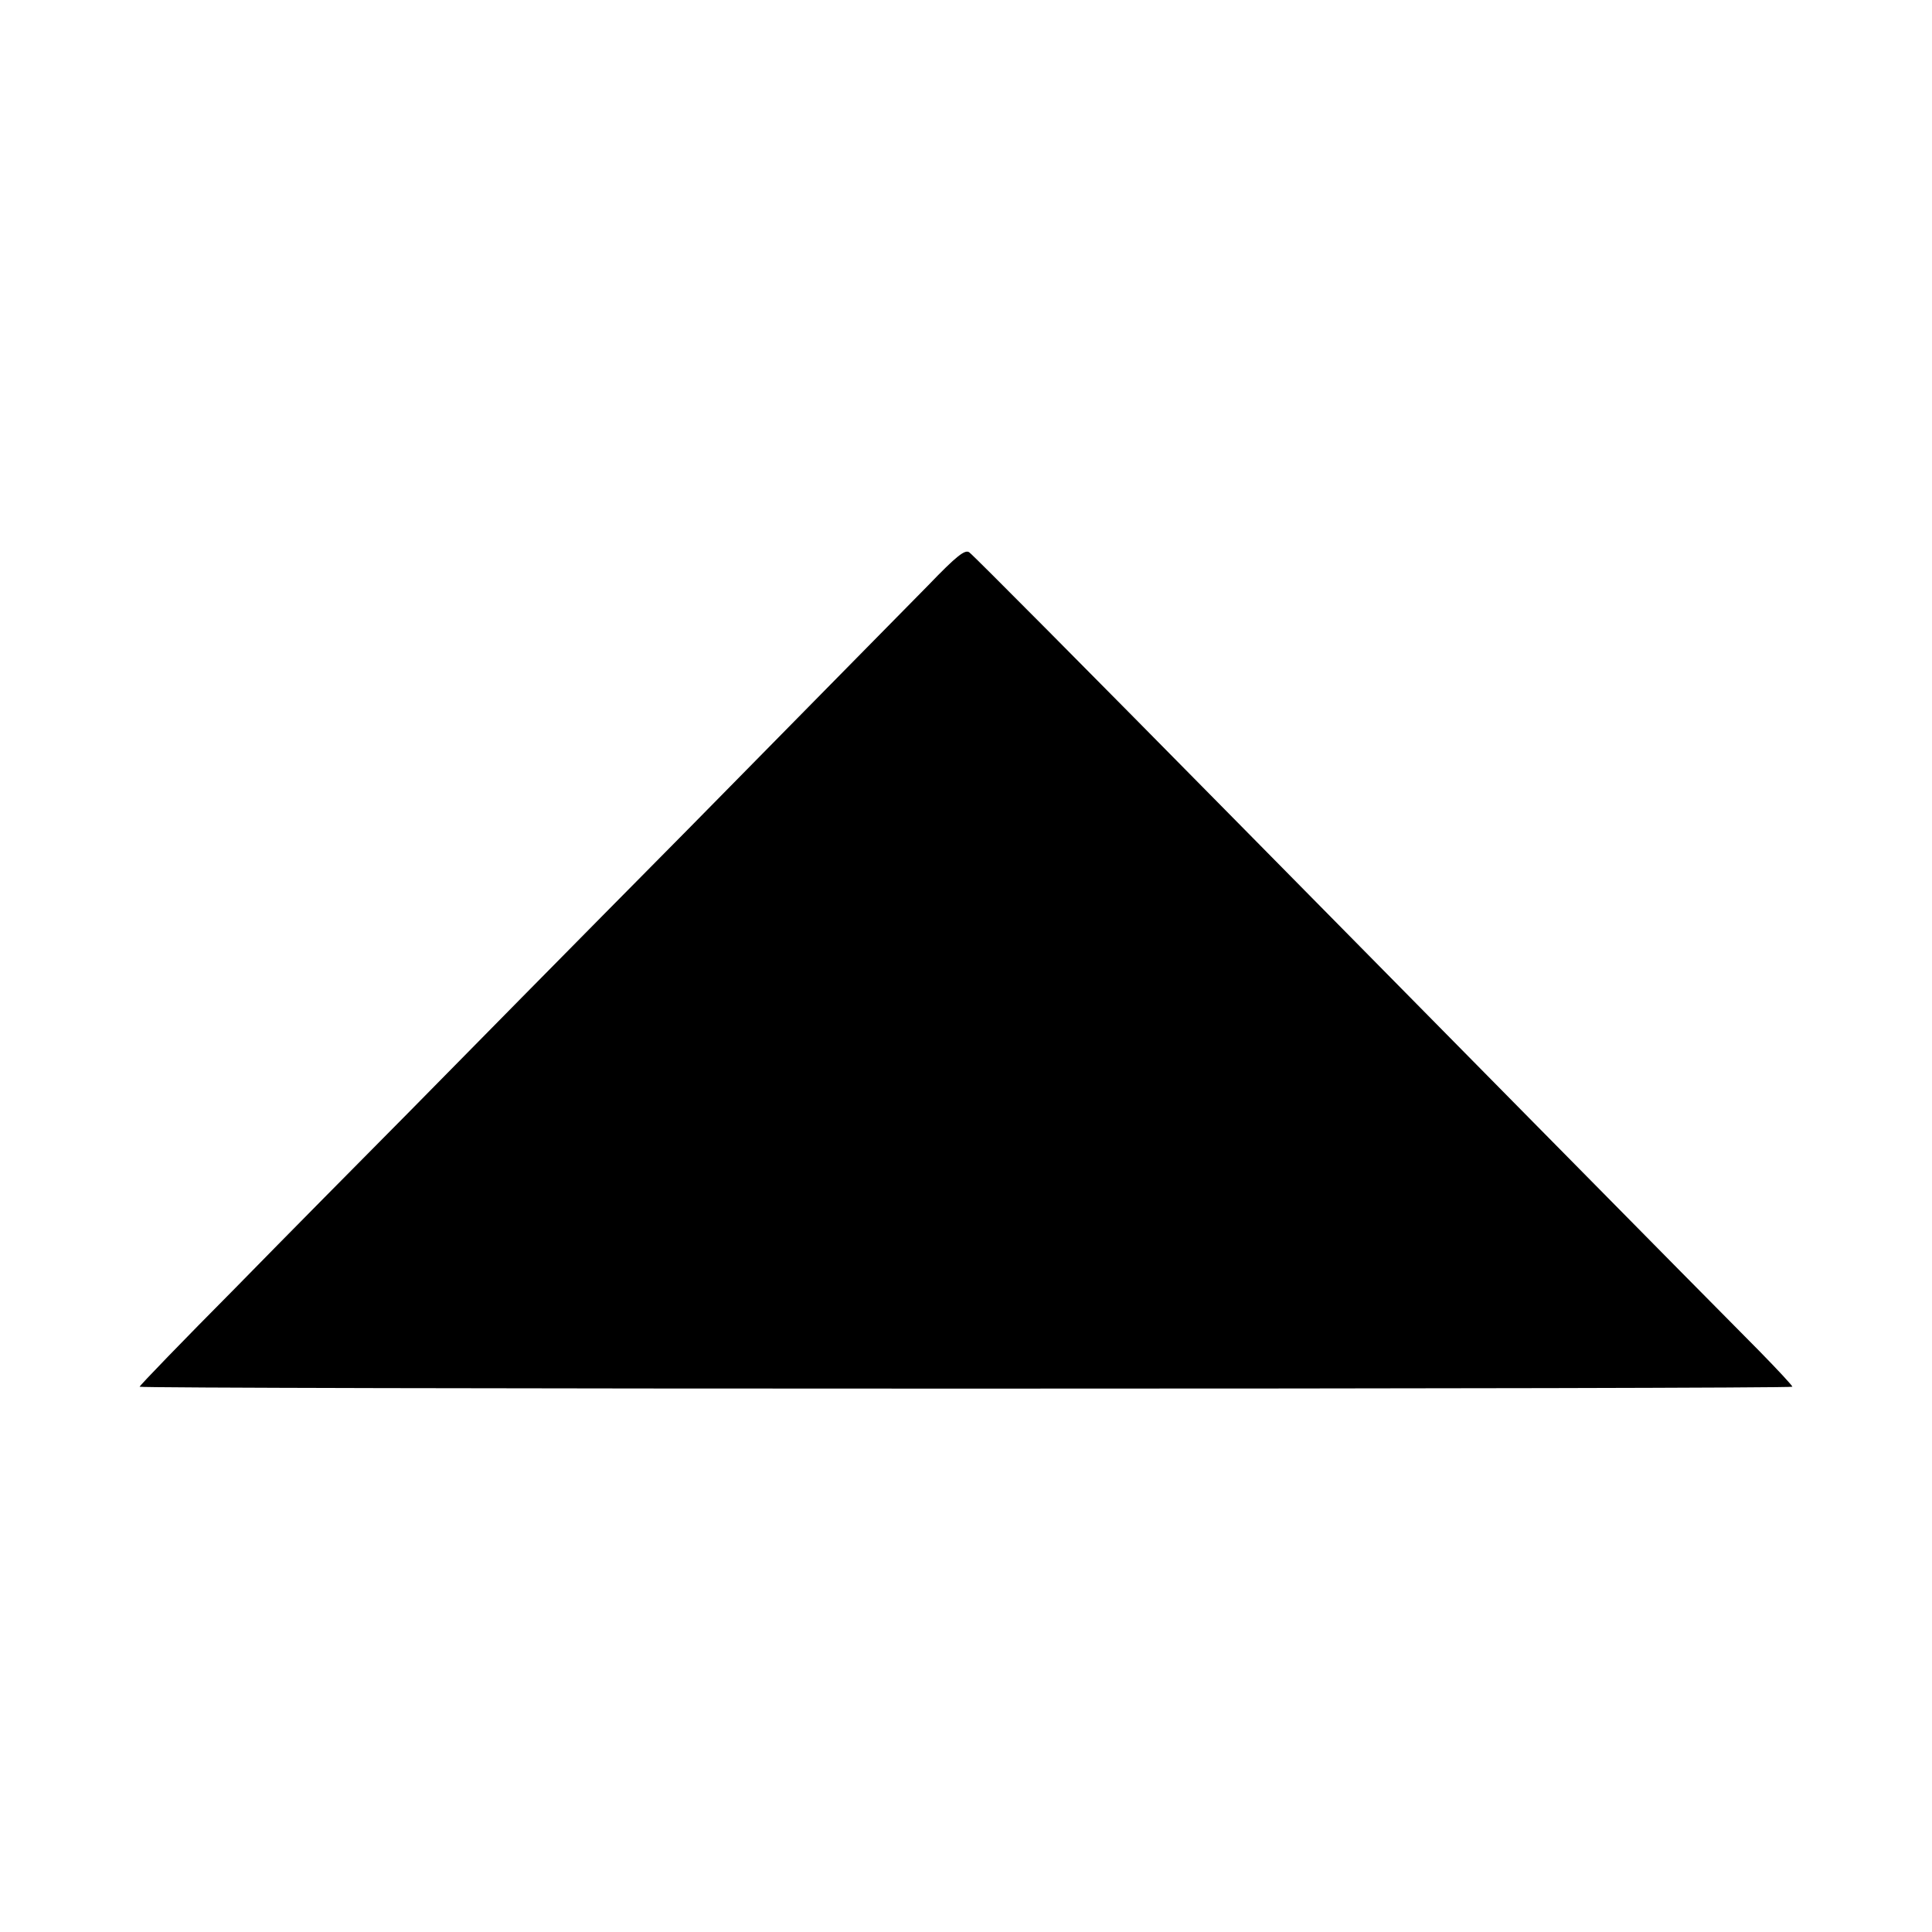 <?xml version="1.0" encoding="UTF-8" standalone="no"?>
<svg xmlns="http://www.w3.org/2000/svg" version="1.0" width="512pt" height="512pt" viewBox="0 0 512 512" preserveAspectRatio="xMidYMid meet">
  <g transform="translate(0,512) scale(0.1,-0.1)" fill="#000000" stroke="none">
    <path d="M2460 3569 c-52 -53 -339 -344 -636 -646 -298 -301 -633 -641 -745 -755 -112 -113 -318 -321 -456 -462 -139 -140 -253 -258 -253 -261 0 -3 986 -5 2190 -5 1205 0 2190 2 2190 5 0 3 -39 45 -87 94 -94 94 -1080 1094 -1372 1390 -421 427 -709 717 -722 727 -11 9 -34 -9 -109 -87z"></path>
  </g>
</svg>
